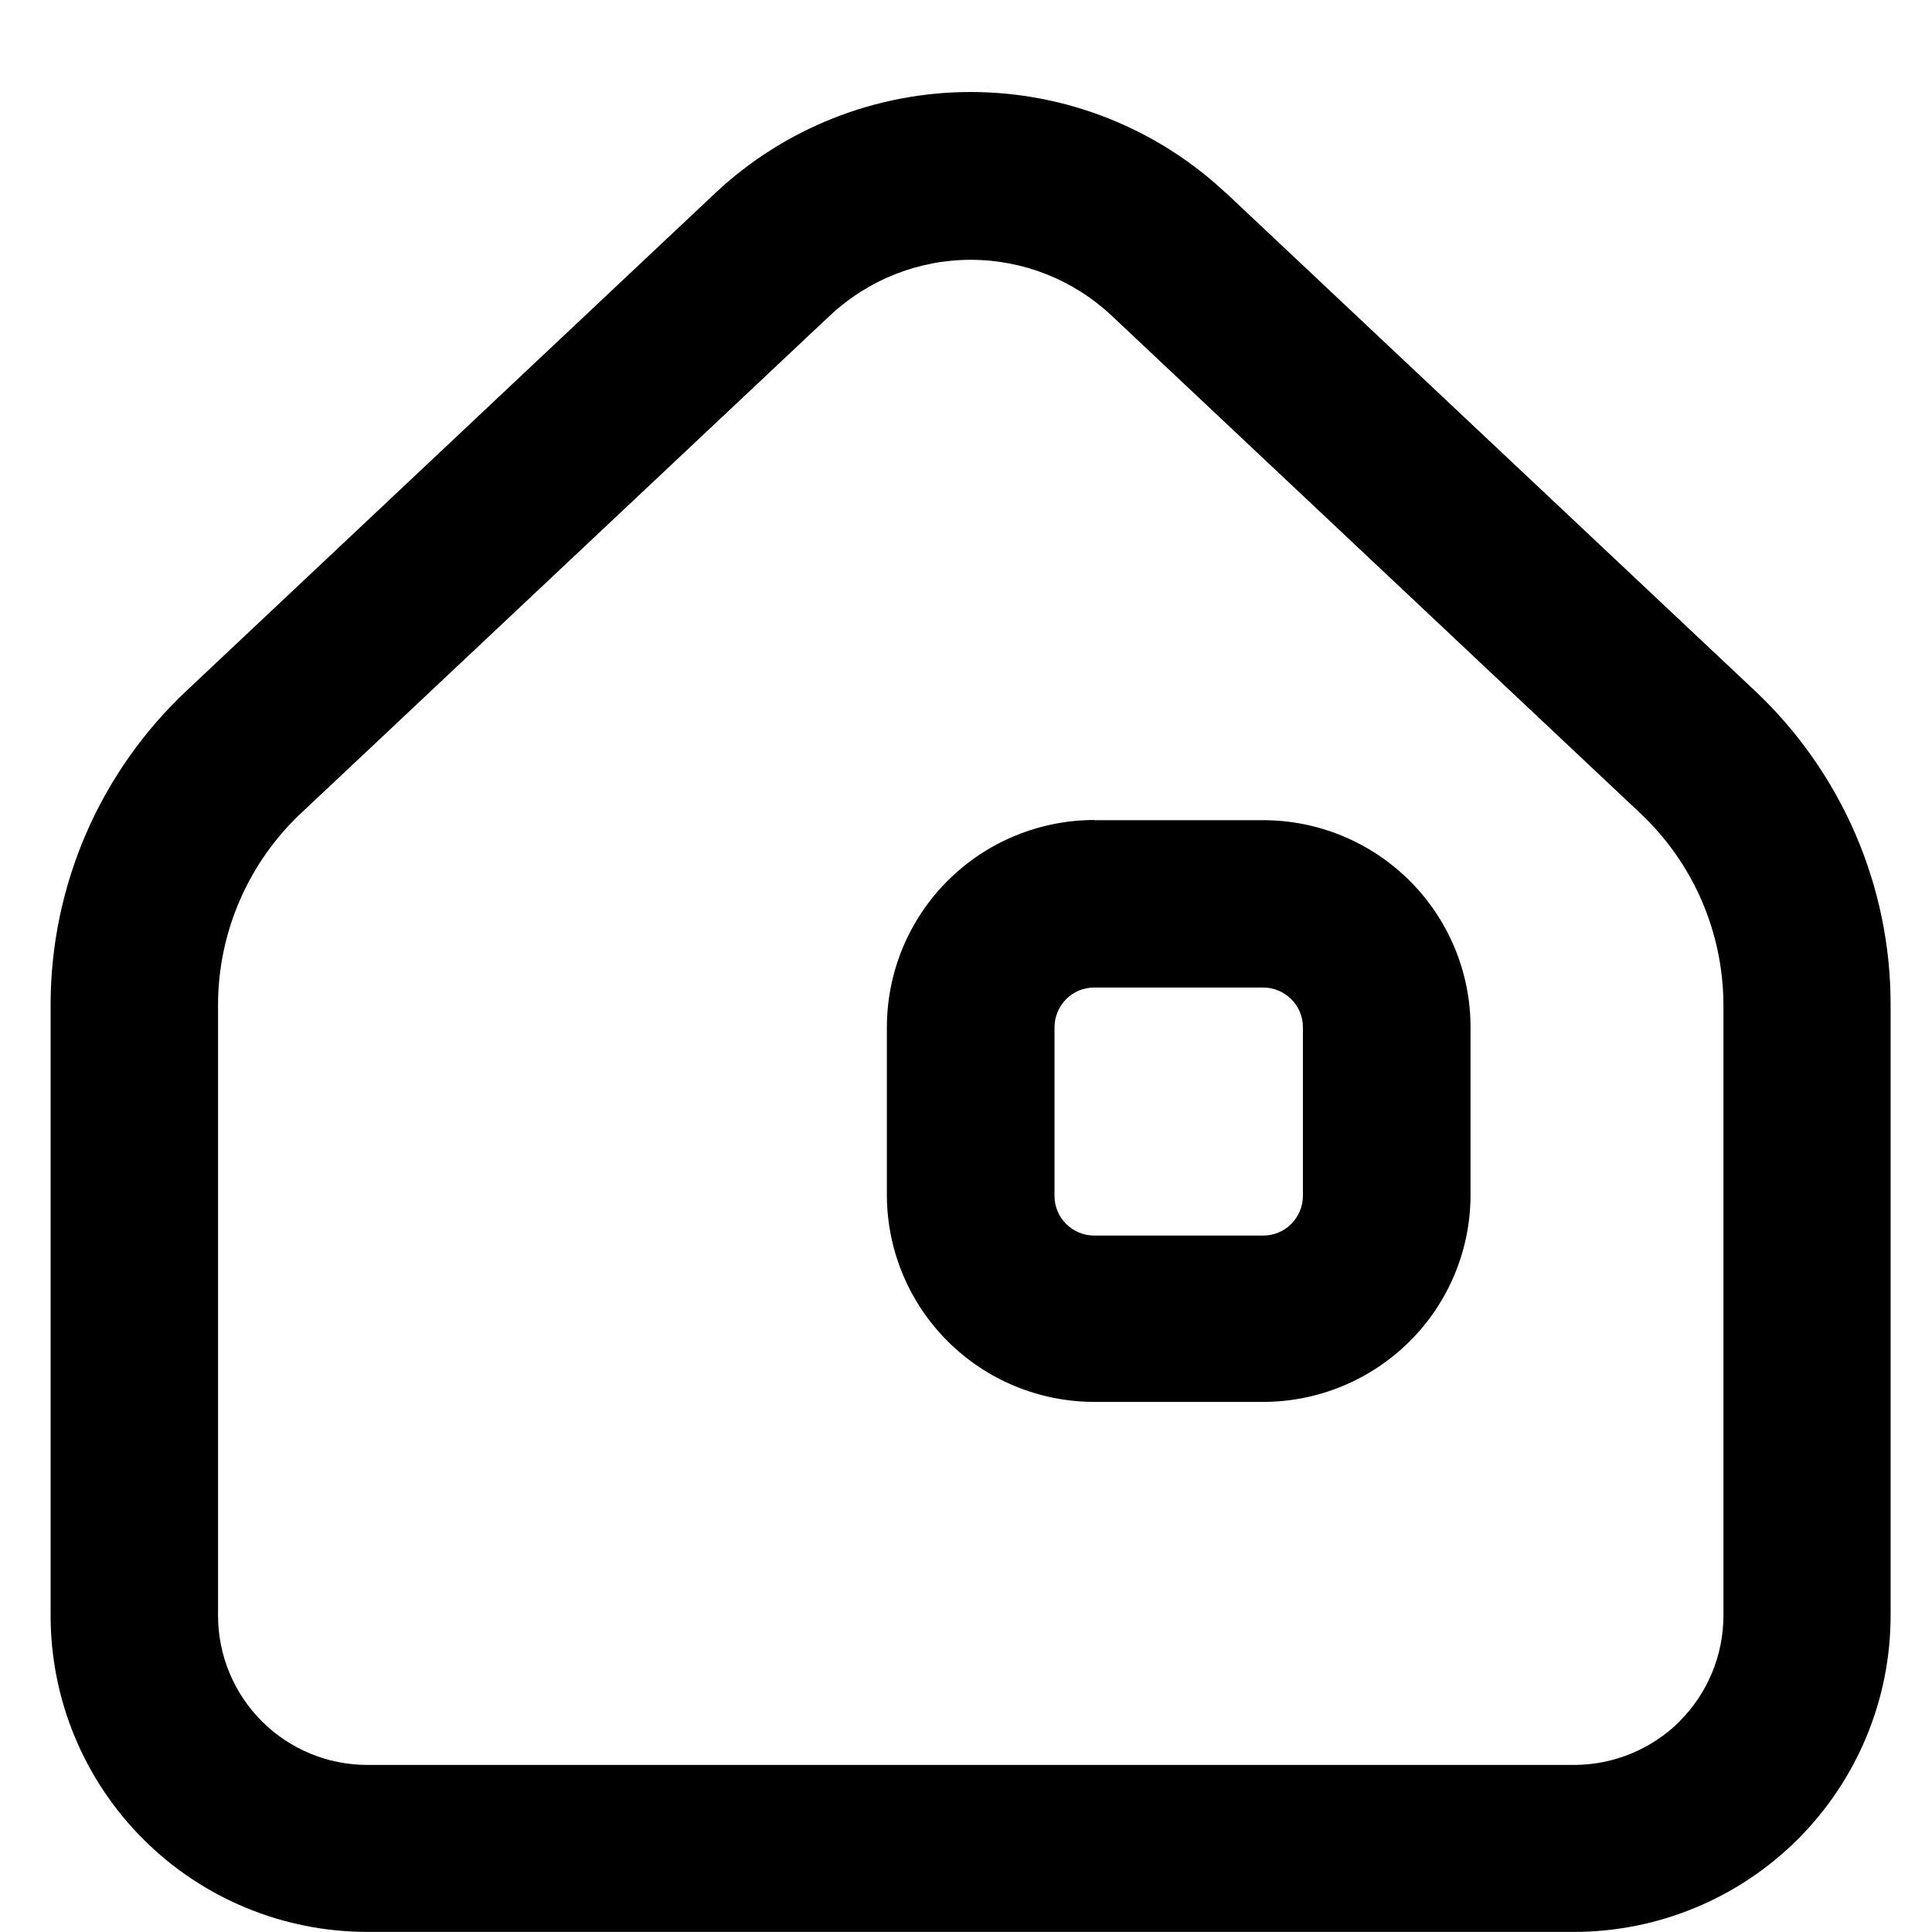<svg fill="none" height="512" viewBox="0 0 21 21" width="512" xmlns="http://www.w3.org/2000/svg"><path clip-rule="evenodd" d="m13.328 2.099 5.753 5.415c.464.438.834.967 1.087 1.553s.383 1.218.382 1.856v6.641c-.001.911-.364 1.784-1.009 2.428s-1.519 1.006-2.431 1.007h-13.119c-.912-.001-1.787-.362-2.432-1.006-.645-.644-1.008-1.517-1.009-2.428v-6.651c.001-.636.132-1.266.384-1.85.253-.584.622-1.111 1.085-1.548l5.753-5.415c.752-.707 1.746-1.101 2.778-1.101 1.033 0 2.026.394 2.778 1.101zm4.929 16.61c.304-.304.475-.716.476-1.145v-6.641c-.001-.389-.081-.774-.235-1.131-.154-.357-.38-.679-.663-.947l-5.753-5.415c-.414-.389-.962-.606-1.53-.606-.569 0-1.116.217-1.531.606l-5.755 5.415c-.283.267-.508.59-.662.947-.154.357-.234.742-.234 1.131v6.641c.001.43.172.841.476 1.145s.716.475 1.147.475h13.119c.43-.001.842-.172 1.147-.475zm-6.364-9.794h1.836c.598 0 1.171.237 1.594.659s.661.994.661 1.591v1.834c-.003.595-.242 1.165-.665 1.584s-.994.655-1.59.655h-1.836c-.596-.001-1.167-.236-1.589-.656-.422-.419-.661-.989-.664-1.584v-1.834c.001-.597.238-1.169.661-1.591.422-.422.995-.659 1.593-.66zm2.142 4.389c.081-.081.127-.191.127-.305v-1.834c0-.114-.045-.224-.127-.305s-.191-.126-.305-.126h-1.836c-.115 0-.225.045-.305.126s-.127.191-.127.305v1.834c0 .115.045.224.127.305.081.081.191.126.305.126h1.836c.115 0 .225-.045.305-.126z" fill="rgb(0,0,0)" fill-rule="evenodd"/></svg>